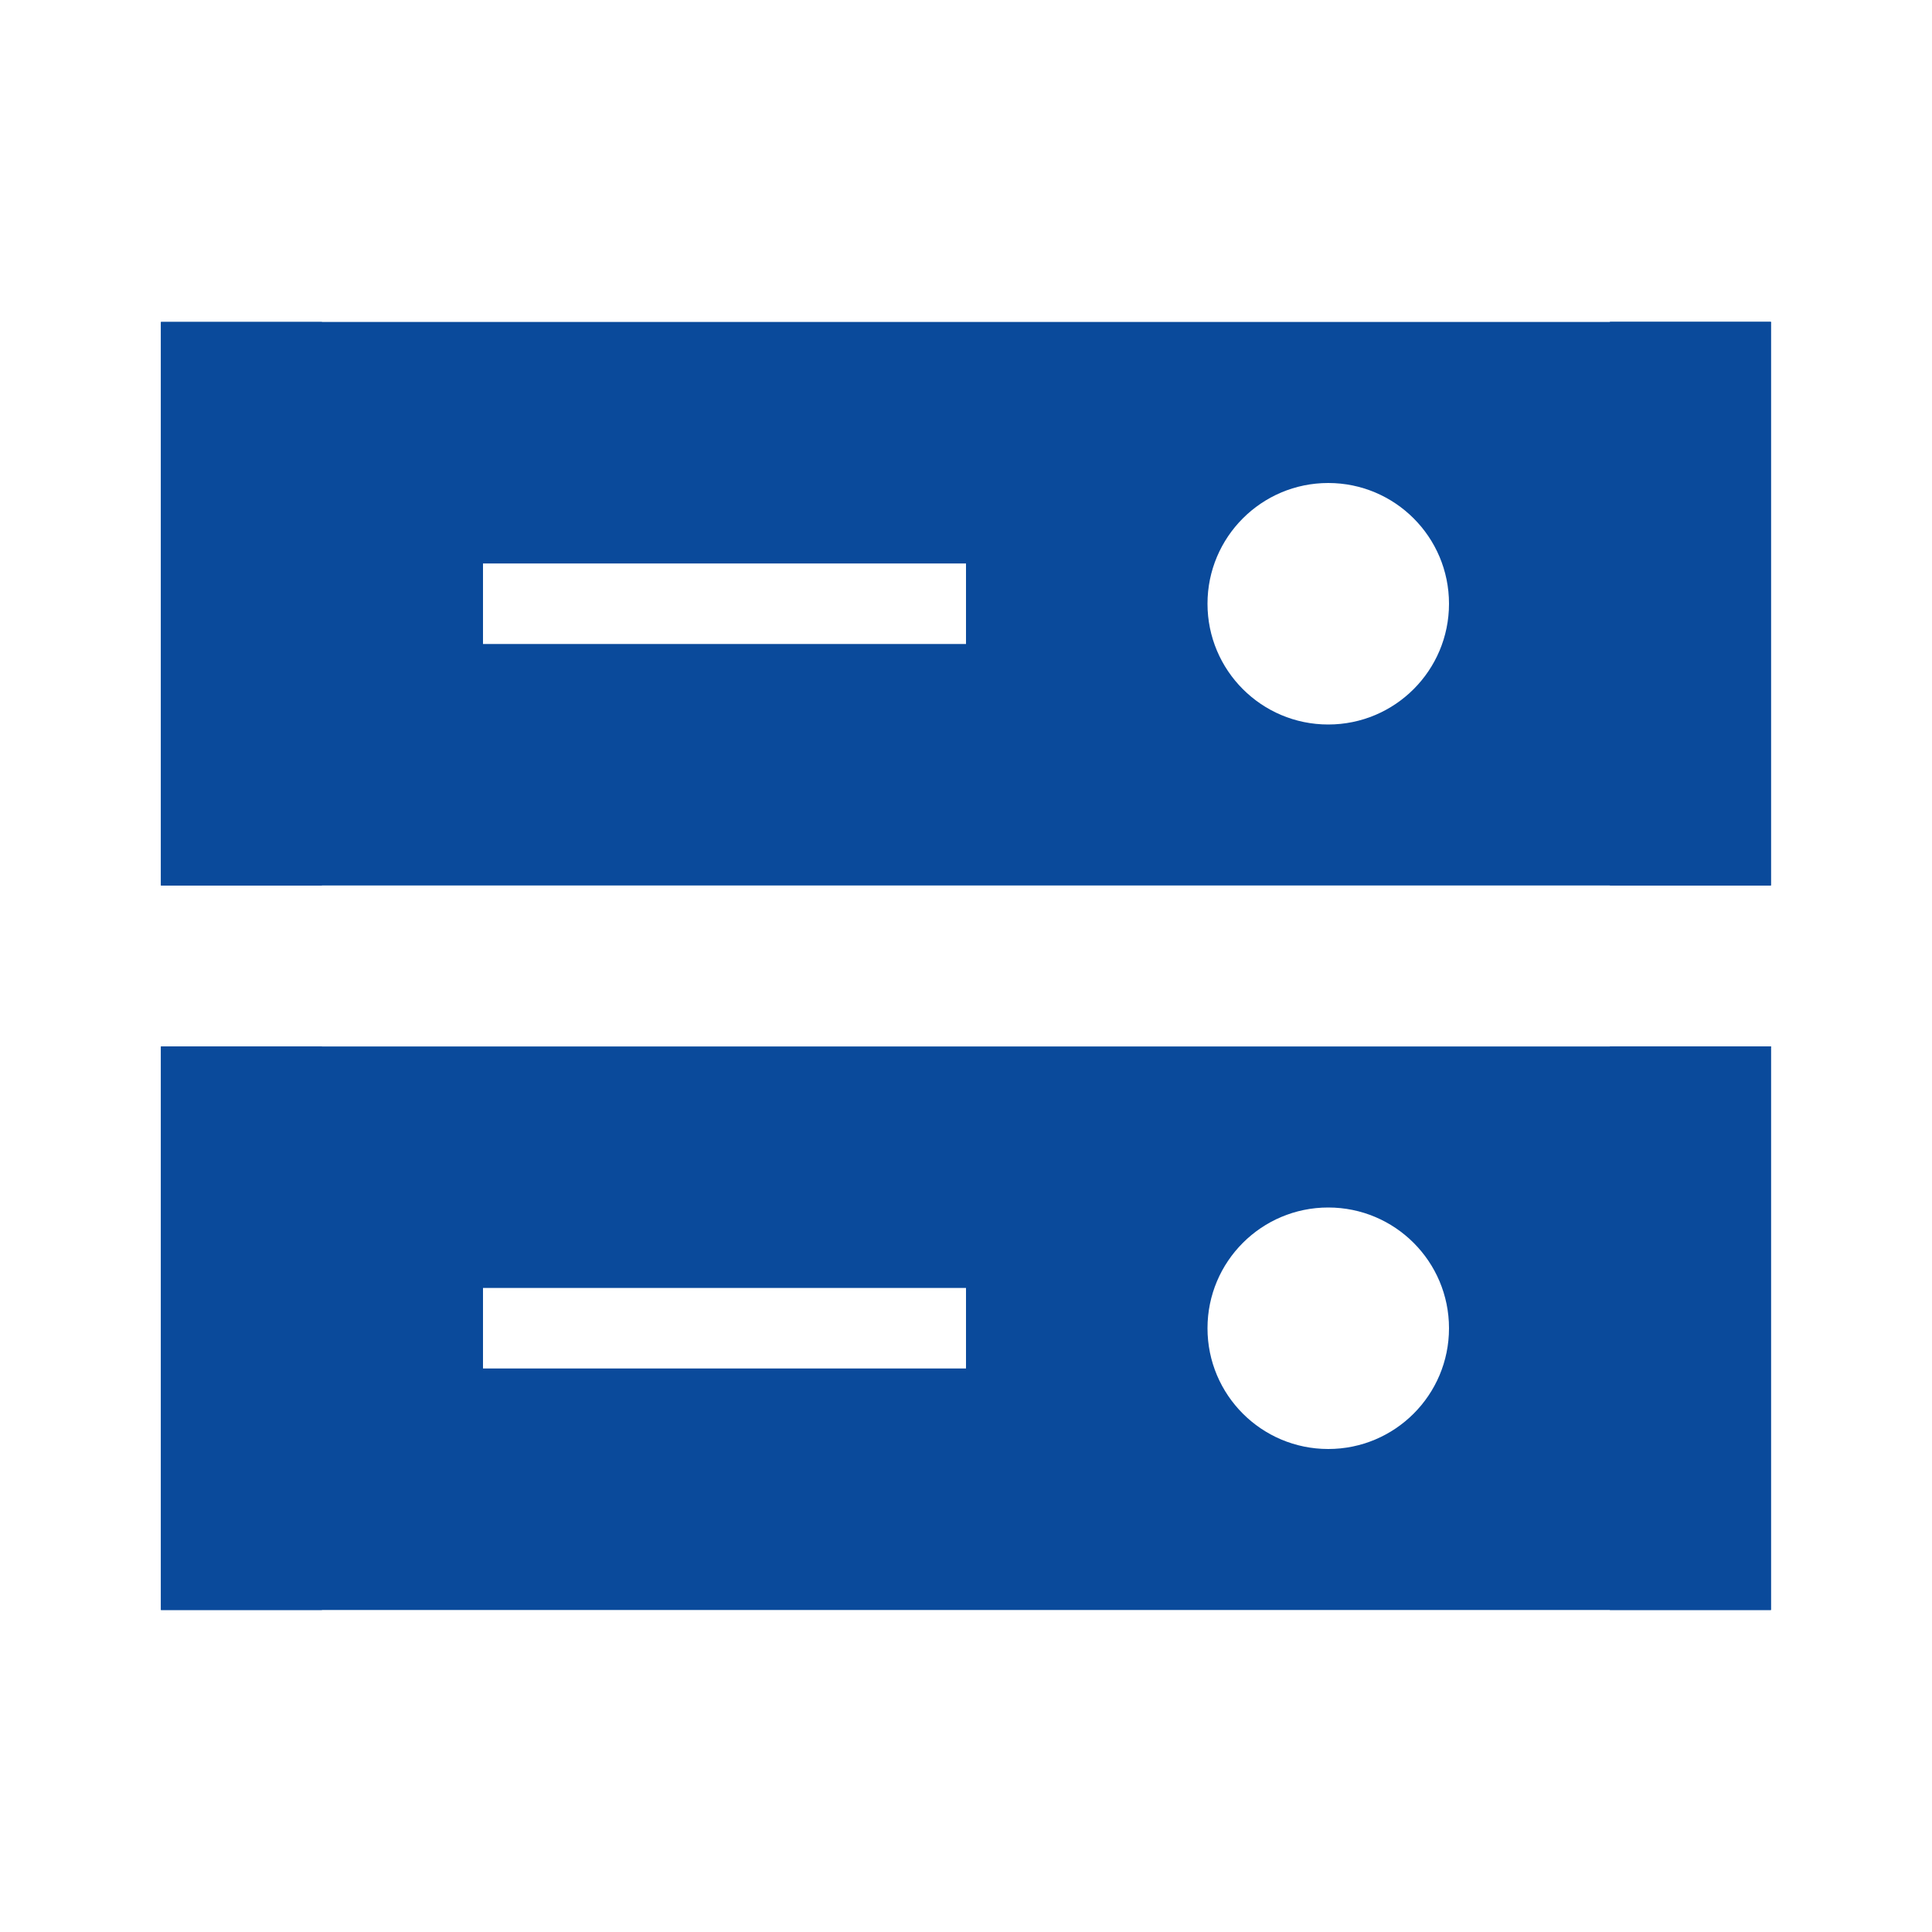 <svg width="40" height="40" viewBox="0 0 40 40" fill="none" xmlns="http://www.w3.org/2000/svg">
<path d="M36.665 6.666H33.332V18.333H36.665V6.666Z" fill="#0A4A9B"/>
<path d="M36.665 6.666H33.332V18.333L36.665 6.666Z" fill="#0A4A9B"/>
<path d="M6.665 6.666H3.332V18.333H6.665V6.666Z" fill="#0A4A9B"/>
<path d="M36.665 18.333H3.332V6.666H36.665V18.333ZM27.5 10C26.119 10 25 11.119 25 12.5C25 13.881 26.119 15 27.5 15C28.881 15 30 13.881 30 12.5C30 11.119 28.881 10 27.5 10ZM10 13.333H20V11.666H10V13.333Z" fill="#0A4A9B"/>
<path d="M36.665 21.666H33.332V33.333H36.665V21.666Z" fill="#0A4A9B"/>
<path d="M36.665 21.666H33.332V33.333L36.665 21.666Z" fill="#0A4A9B"/>
<path d="M6.665 21.666H3.332V33.333H6.665V21.666Z" fill="#0A4A9B"/>
<path d="M36.665 33.333H3.332V21.666H36.665V33.333ZM27.5 25C26.119 25 25 26.119 25 27.5C25 28.881 26.119 30 27.5 30C28.881 30 30 28.881 30 27.5C30 26.119 28.881 25 27.5 25ZM10 28.333H20V26.666H10V28.333Z" fill="#0A4A9B"/>
</svg>
